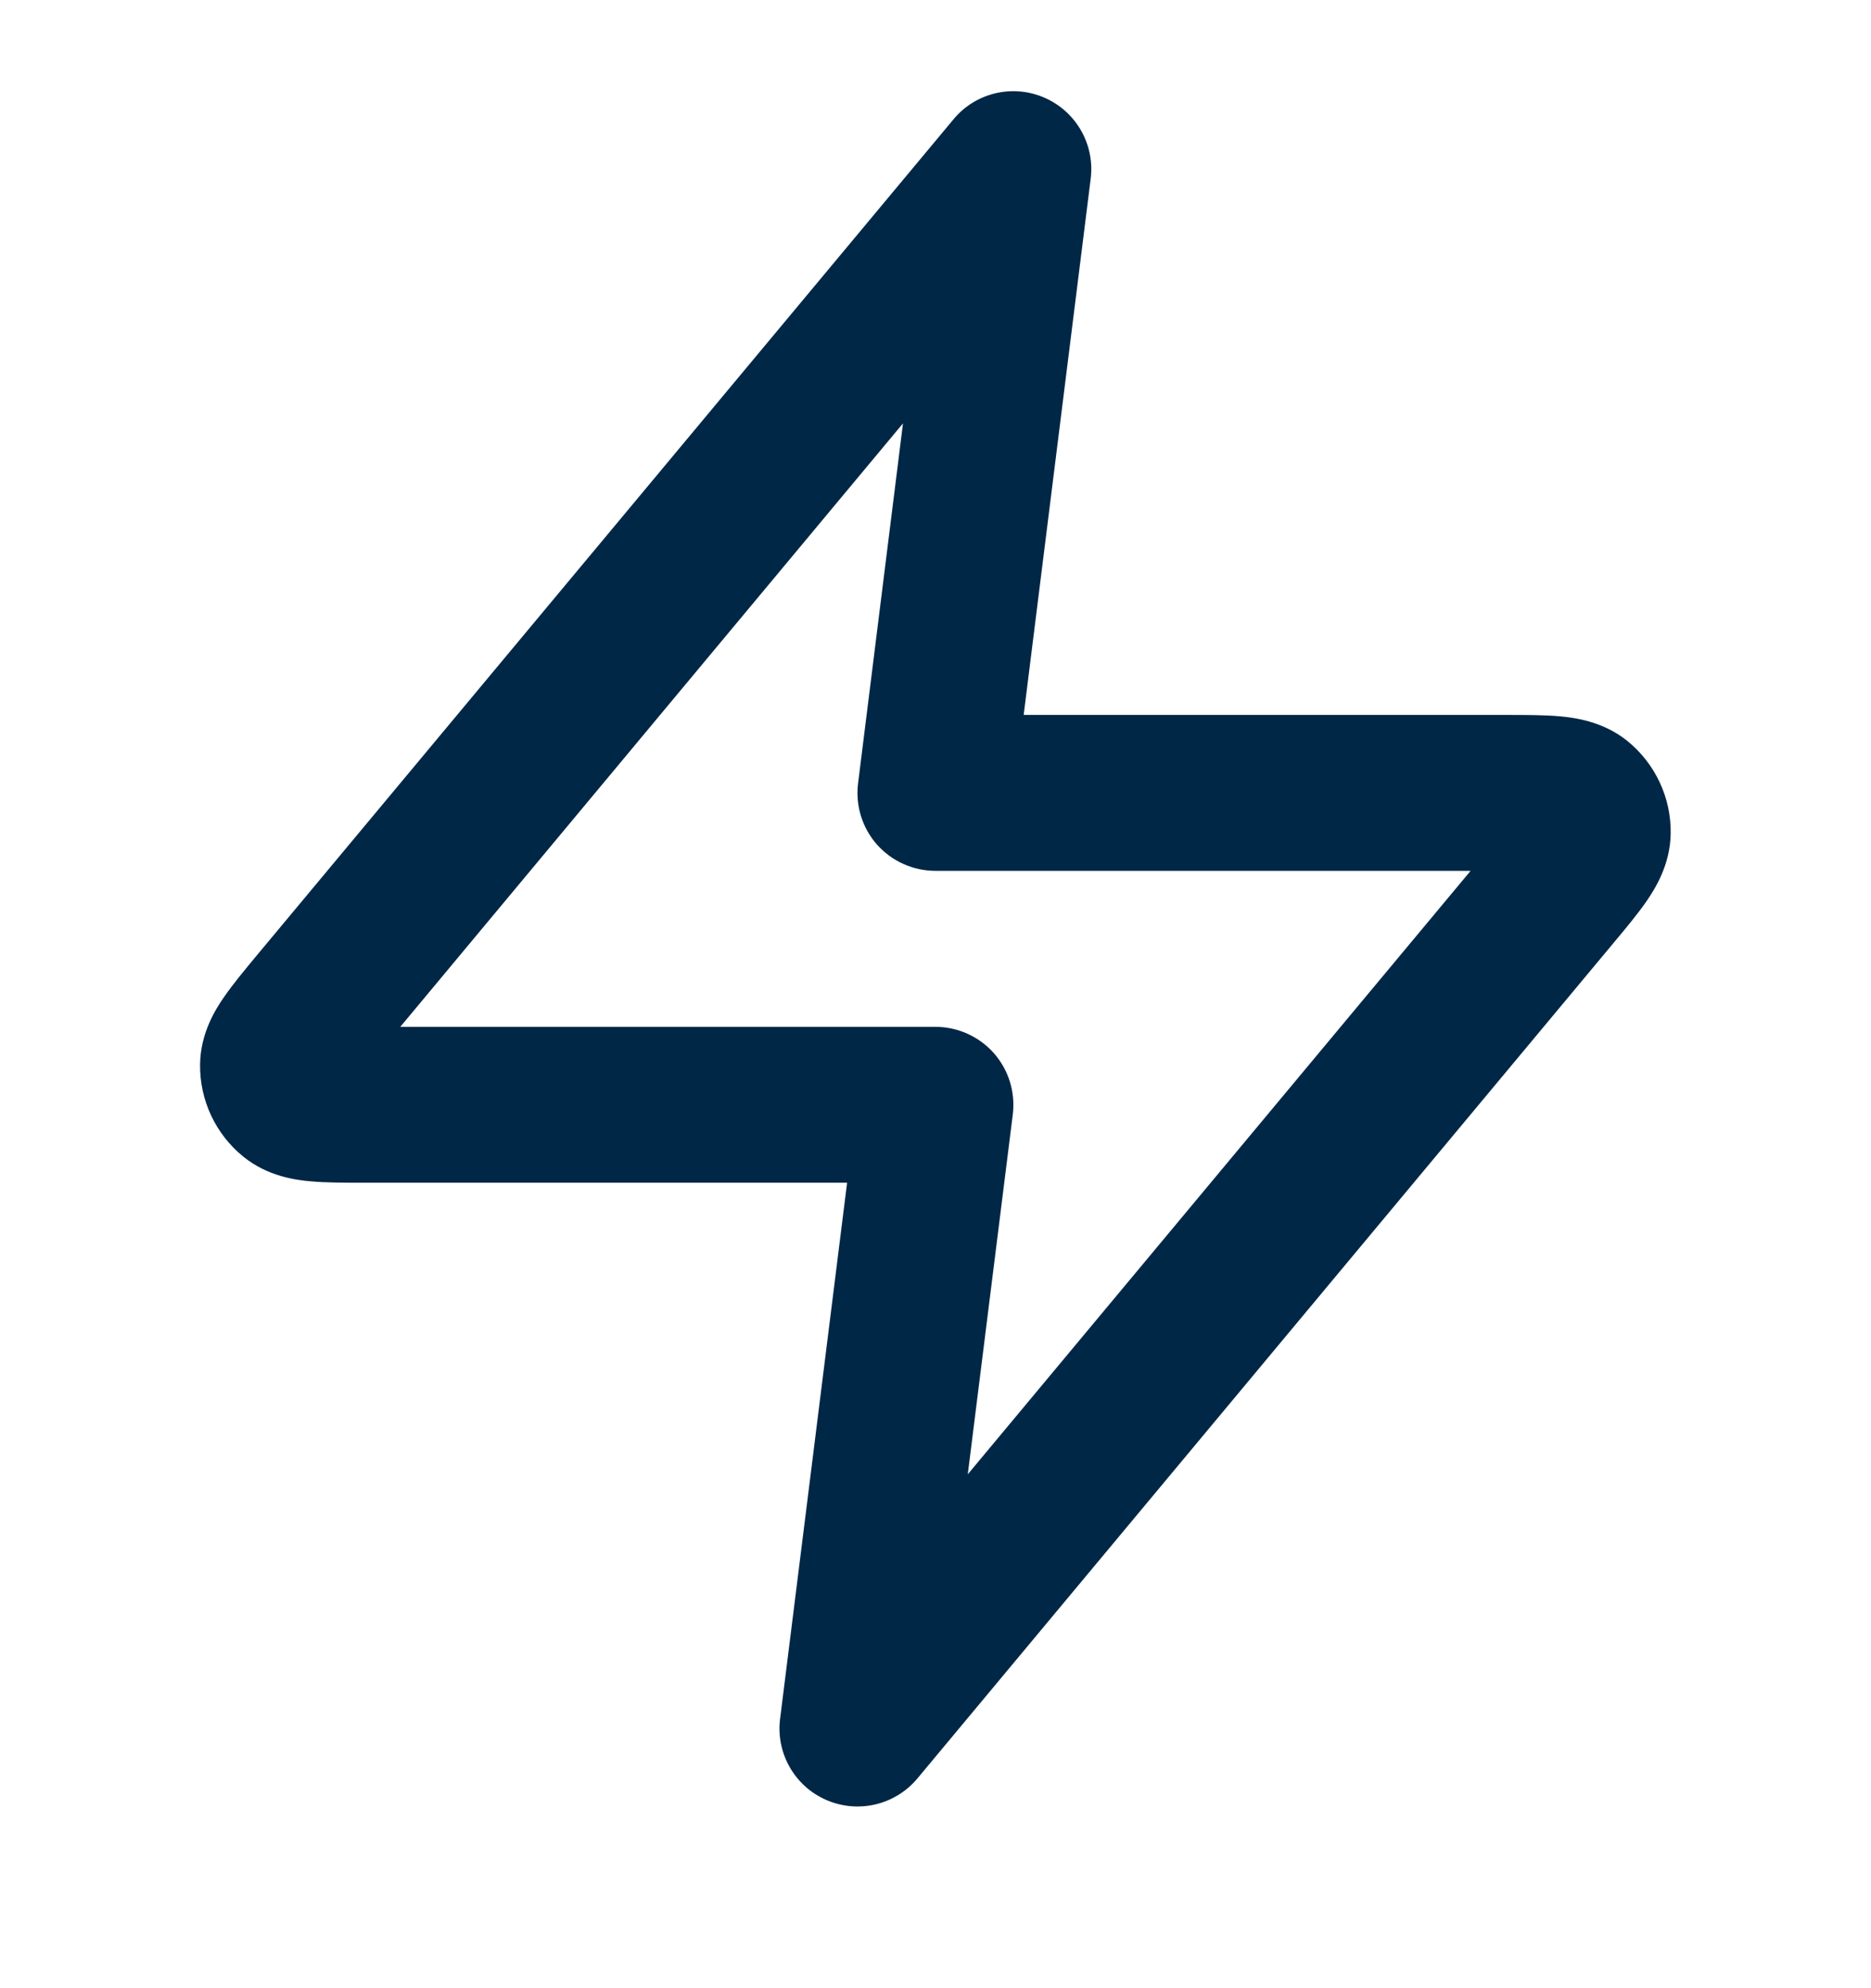 <svg width="16" height="17" viewBox="0 0 16 17" fill="none" xmlns="http://www.w3.org/2000/svg">
<g clip-path="url(#clip0_642_29515)">
<path fill-rule="evenodd" clip-rule="evenodd" d="M8.931 0.835C9.203 0.953 9.364 1.236 9.327 1.529L8.754 6.113L12.884 6.113C13.045 6.113 13.208 6.113 13.341 6.125C13.466 6.137 13.707 6.167 13.916 6.335C14.155 6.529 14.292 6.821 14.287 7.128C14.283 7.397 14.152 7.601 14.081 7.705C14.005 7.815 13.901 7.94 13.798 8.063L7.845 15.207C7.655 15.434 7.339 15.509 7.067 15.391C6.796 15.274 6.634 14.991 6.671 14.697L7.244 10.113L3.114 10.113C2.953 10.113 2.791 10.113 2.658 10.101C2.532 10.09 2.291 10.06 2.082 9.891C1.843 9.698 1.706 9.405 1.711 9.098C1.715 8.83 1.846 8.625 1.918 8.522C1.994 8.412 2.098 8.287 2.201 8.163C2.206 8.157 2.211 8.151 2.216 8.145L8.154 1.02C8.343 0.792 8.66 0.717 8.931 0.835ZM3.423 8.78H7.999C8.19 8.78 8.372 8.862 8.499 9.005C8.626 9.149 8.684 9.339 8.661 9.529L8.276 12.606L12.576 7.446H7.999C7.808 7.446 7.626 7.364 7.499 7.221C7.373 7.078 7.314 6.887 7.338 6.697L7.722 3.62L3.423 8.78Z" fill="#012747"/>
</g>
<defs>
<clipPath id="clip0_642_29515">
<rect width="16" height="16" fill="white" transform="translate(0 0.113)"/>
</clipPath>
</defs>
</svg>
